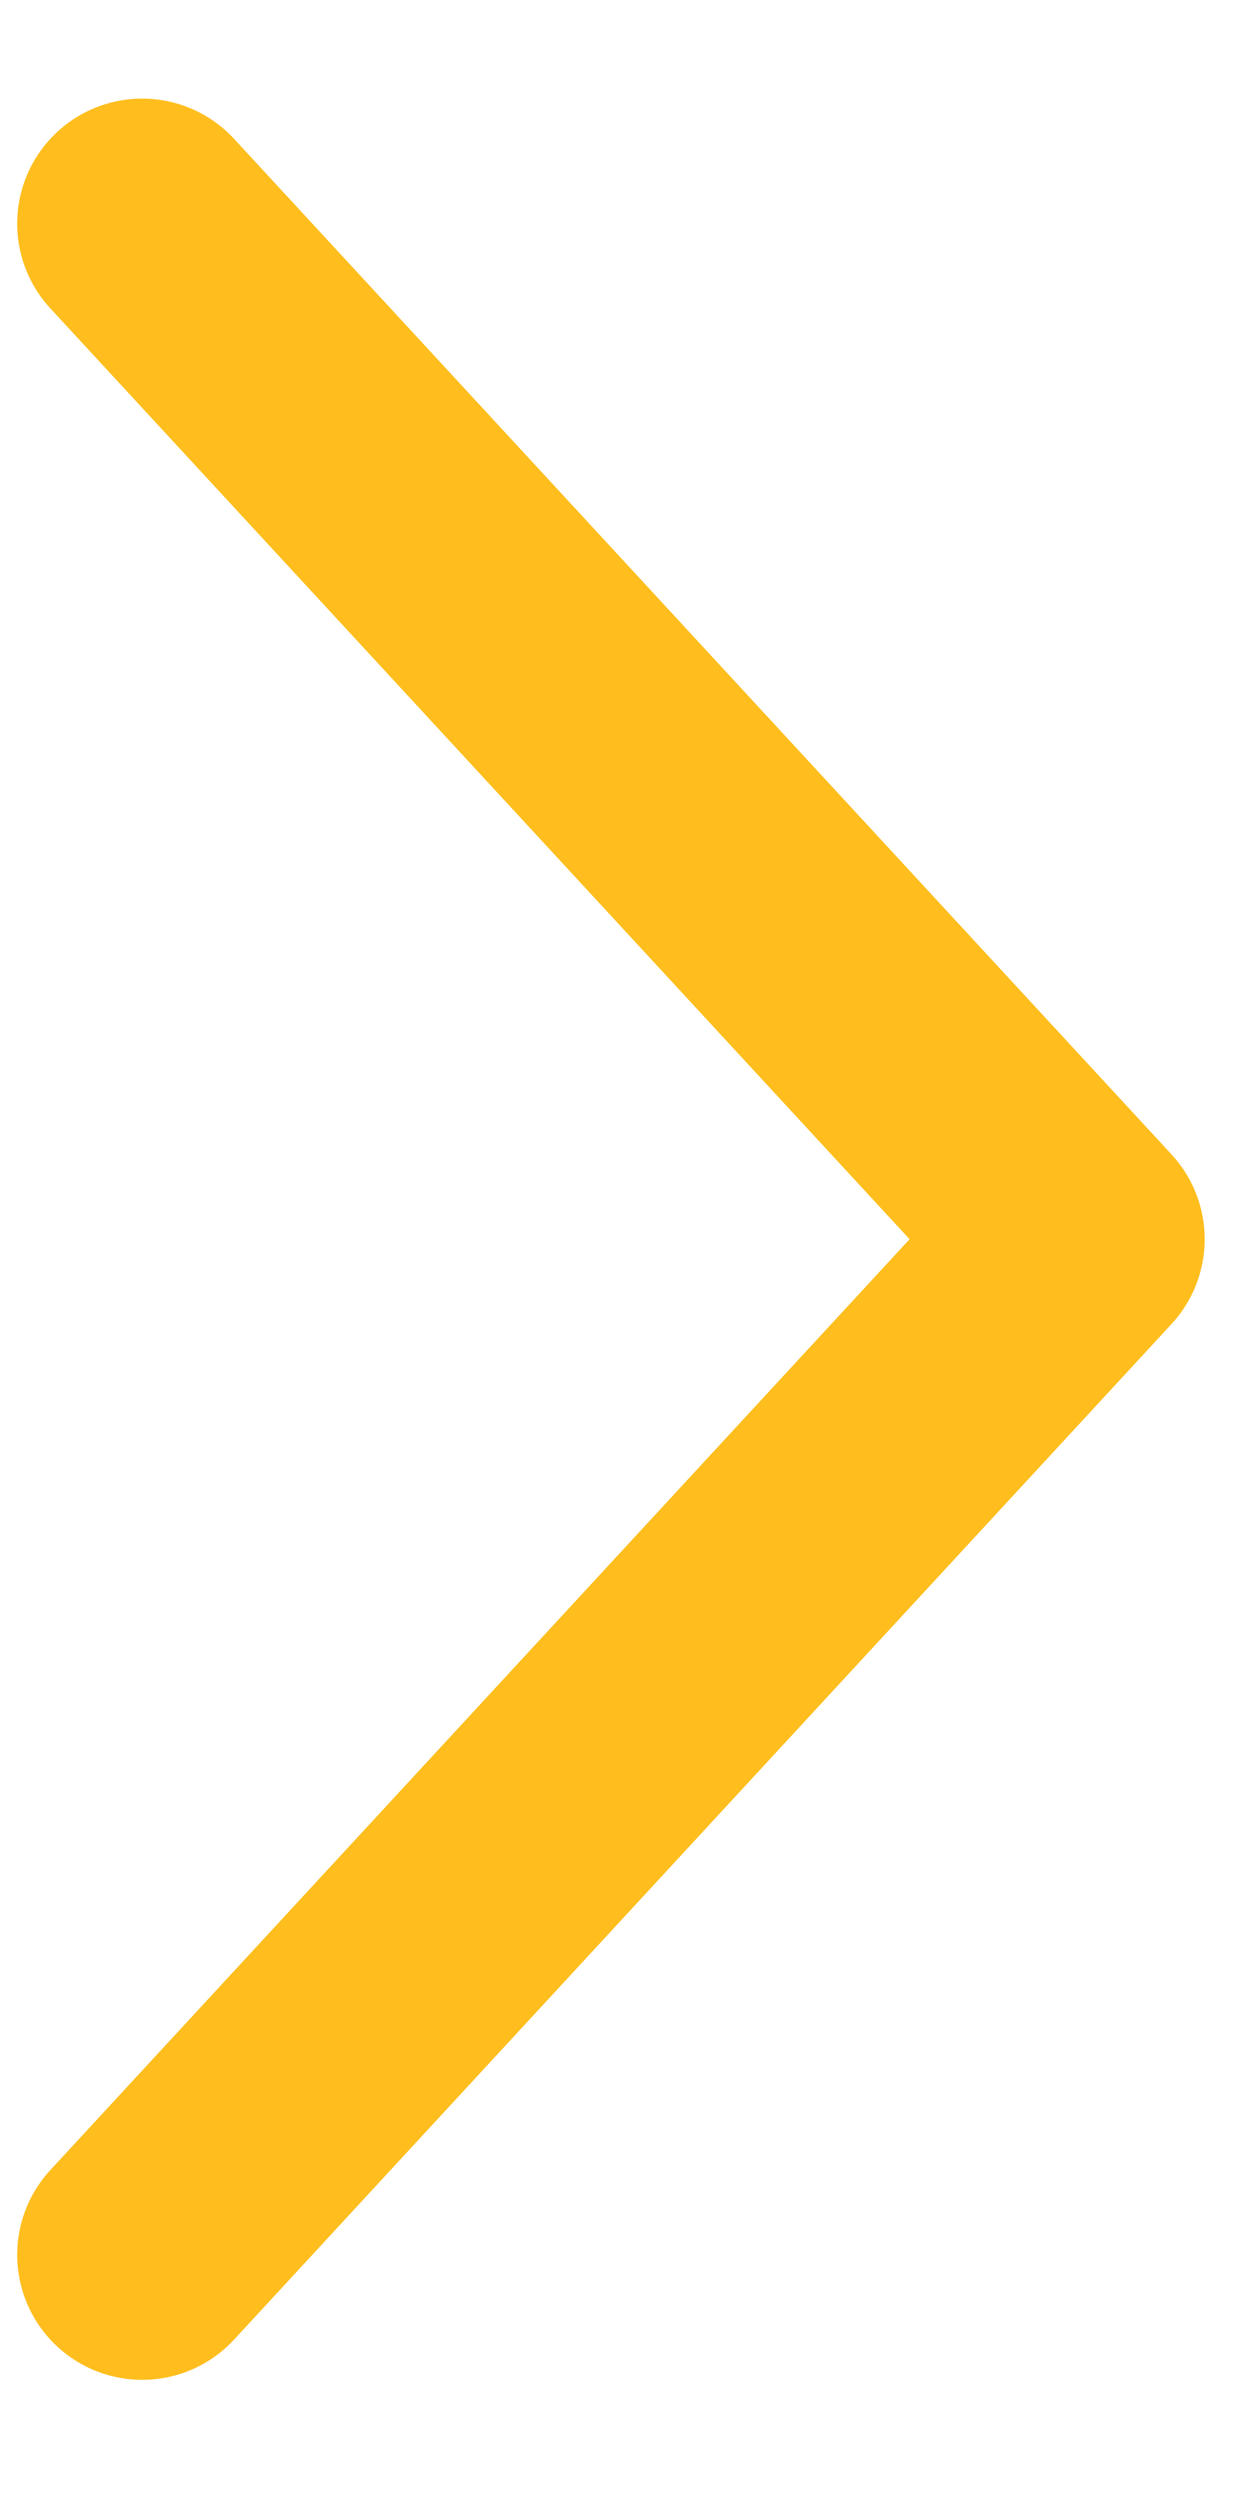 <svg width="8" height="16" viewBox="0 0 8 16" fill="none" xmlns="http://www.w3.org/2000/svg">
<path d="M0.91 1.431L6.91 7.931L0.91 14.431" stroke="#FFBE1D" stroke-width="1.6" stroke-linecap="round" stroke-linejoin="round"/>
</svg>
